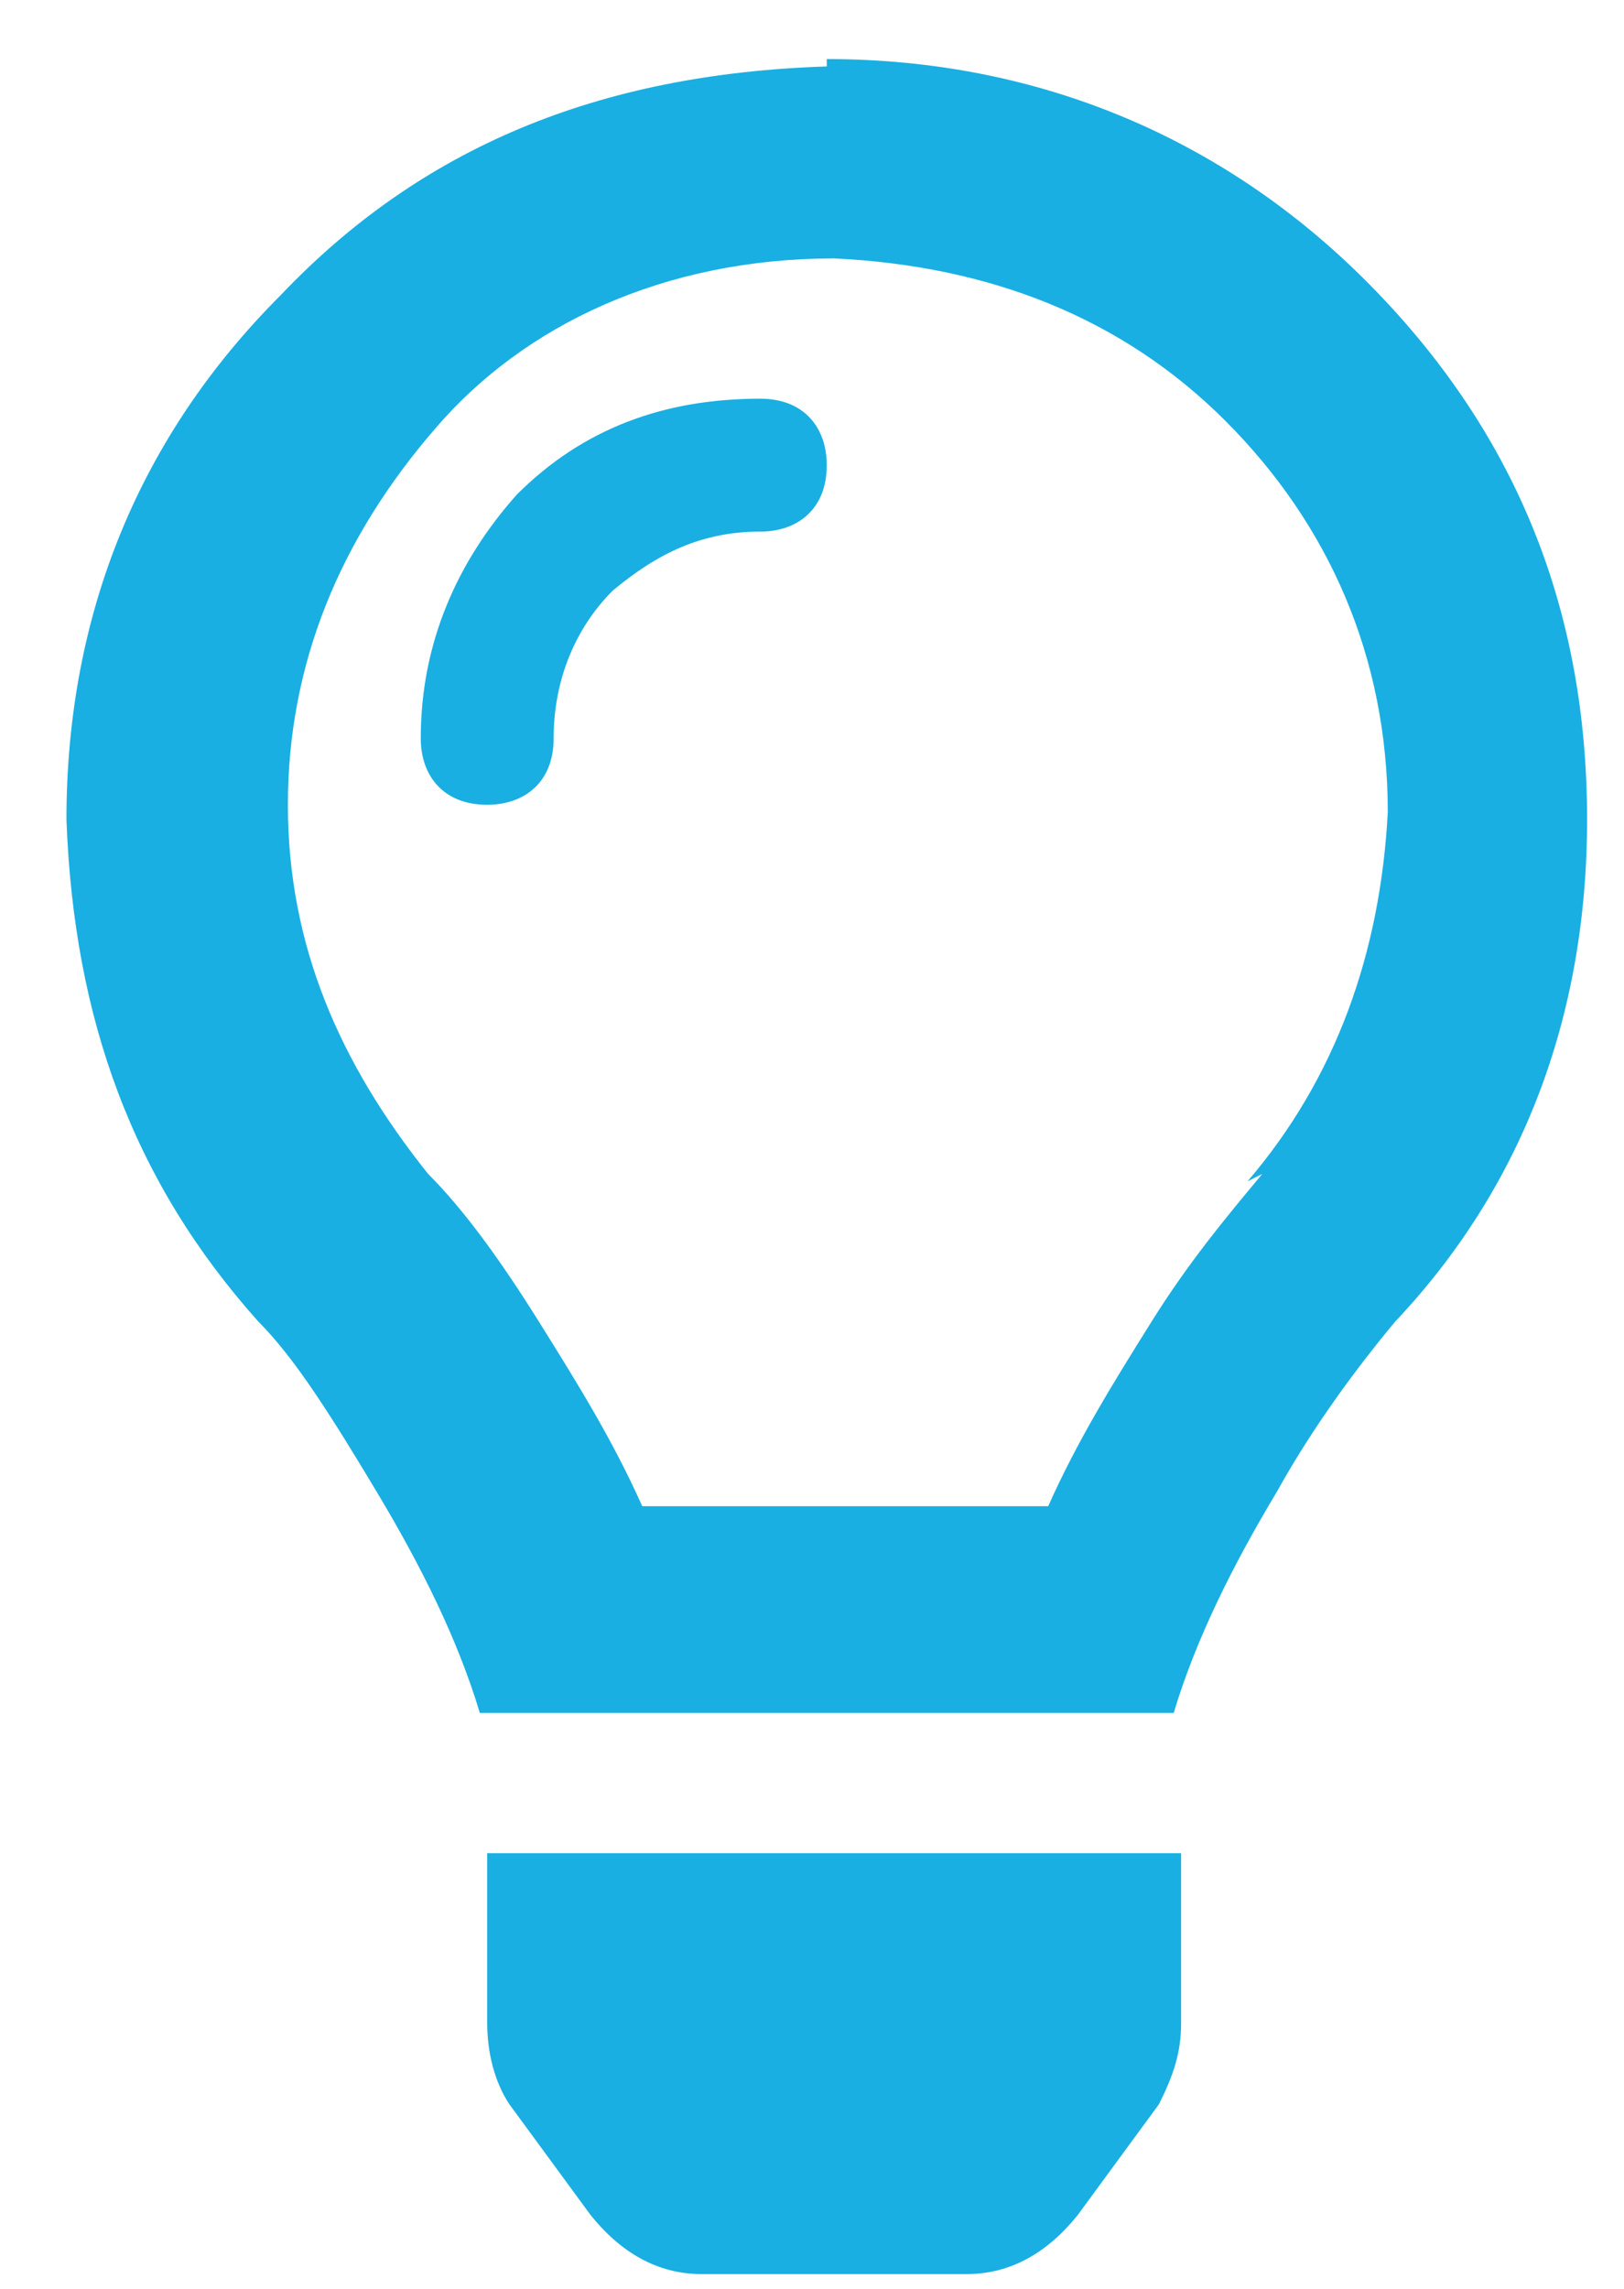<?xml version="1.0" encoding="UTF-8"?>
<svg xmlns="http://www.w3.org/2000/svg" id="Layer_1" version="1.1" viewBox="0 0 22 31">
  <!-- Generator: Adobe Illustrator 29.2.1, SVG Export Plug-In . SVG Version: 2.1.0 Build 116)  -->
  <defs>
    <style>
      .st0 {
        fill: #19afe2;
      }
    </style>
  </defs>
  <path class="st0" d="M6.6,27.4v-2.3h9.4v2.3c0,.4-.1.7-.3,1.1l-1.1,1.5c-.4.5-.9.8-1.5.8h-3.6c-.6,0-1.1-.3-1.5-.8l-1.1-1.5c-.2-.3-.3-.7-.3-1.1ZM11.2.8c2.9,0,5.4,1.1,7.3,3,2,2,3,4.4,3,7.3,0,2.7-.9,5-2.6,6.8-.5.6-1.1,1.4-1.6,2.3-.6,1-1.1,2-1.4,3h0c0,0-9.4,0-9.4,0h0c-.3-1-.8-2-1.4-3-.6-1-1.1-1.8-1.6-2.3-1.7-1.9-2.5-4.1-2.6-6.8,0-2.8,1-5.2,2.9-7.1,1.9-2,4.3-3,7.4-3.1ZM16.9,16c1.2-1.4,1.8-3.1,1.9-5,0-2.1-.8-3.9-2.2-5.3-1.4-1.4-3.2-2.1-5.3-2.2-2.3,0-4.2.9-5.4,2.3-1.3,1.5-2,3.2-2,5.1,0,1.9.7,3.5,1.9,5,.5.5,1,1.2,1.5,2,.5.8,1,1.6,1.4,2.5h5.5c.4-.9.9-1.7,1.4-2.5.5-.8,1-1.4,1.5-2ZM10.3,5.4c.6,0,.9.4.9.9,0,.6-.4.9-.9.9-.8,0-1.4.3-2,.8-.5.5-.8,1.2-.8,2,0,.6-.4.9-.9.9-.6,0-.9-.4-.9-.9,0-1.3.5-2.4,1.3-3.3.9-.9,2-1.3,3.3-1.3Z"/>
</svg>
